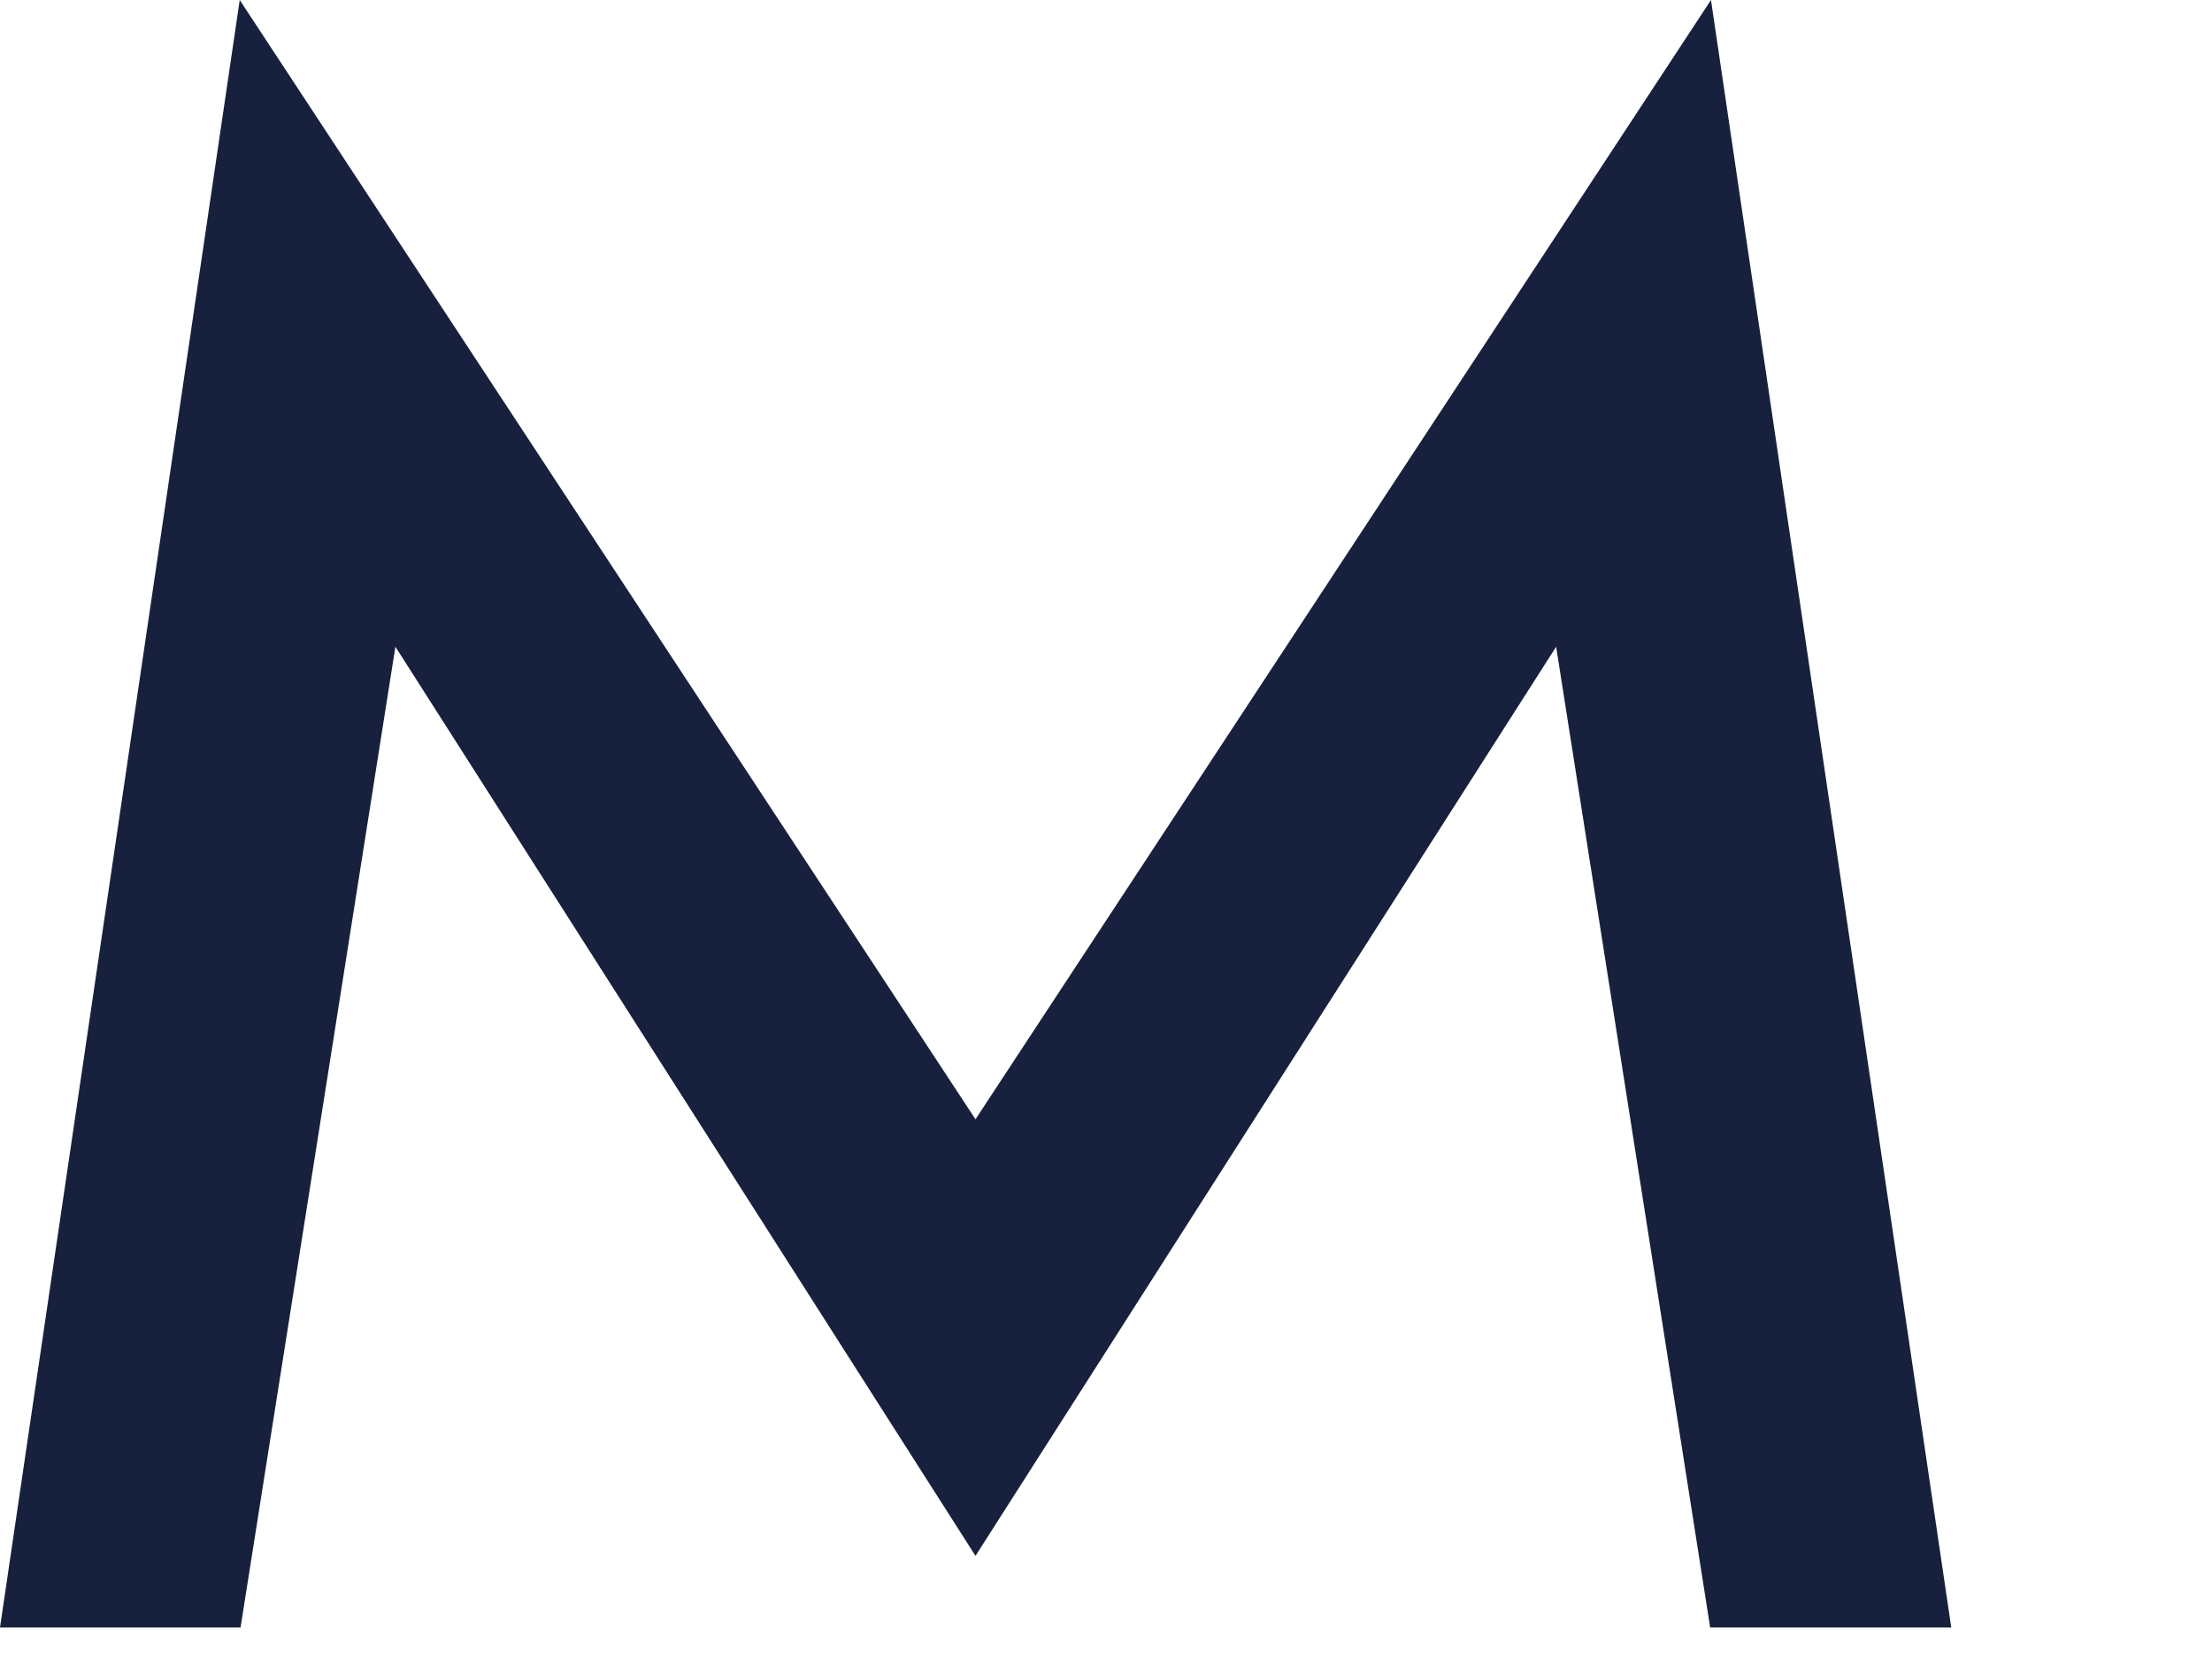 <?xml version="1.0" encoding="utf-8"?>
<svg xmlns="http://www.w3.org/2000/svg" fill="none" height="100%" overflow="visible" preserveAspectRatio="none" style="display: block;" viewBox="0 0 8 6" width="100%">
<g id="path260" style="mix-blend-mode:luminosity">
<path d="M6.185 5.886L5.628 2.339L3.528 5.627L1.43 2.339L0.87 5.886H0L0.867 0L3.528 4.048L6.188 0L7.057 5.886H6.185Z" fill="#17213D"/>
</g>
</svg>